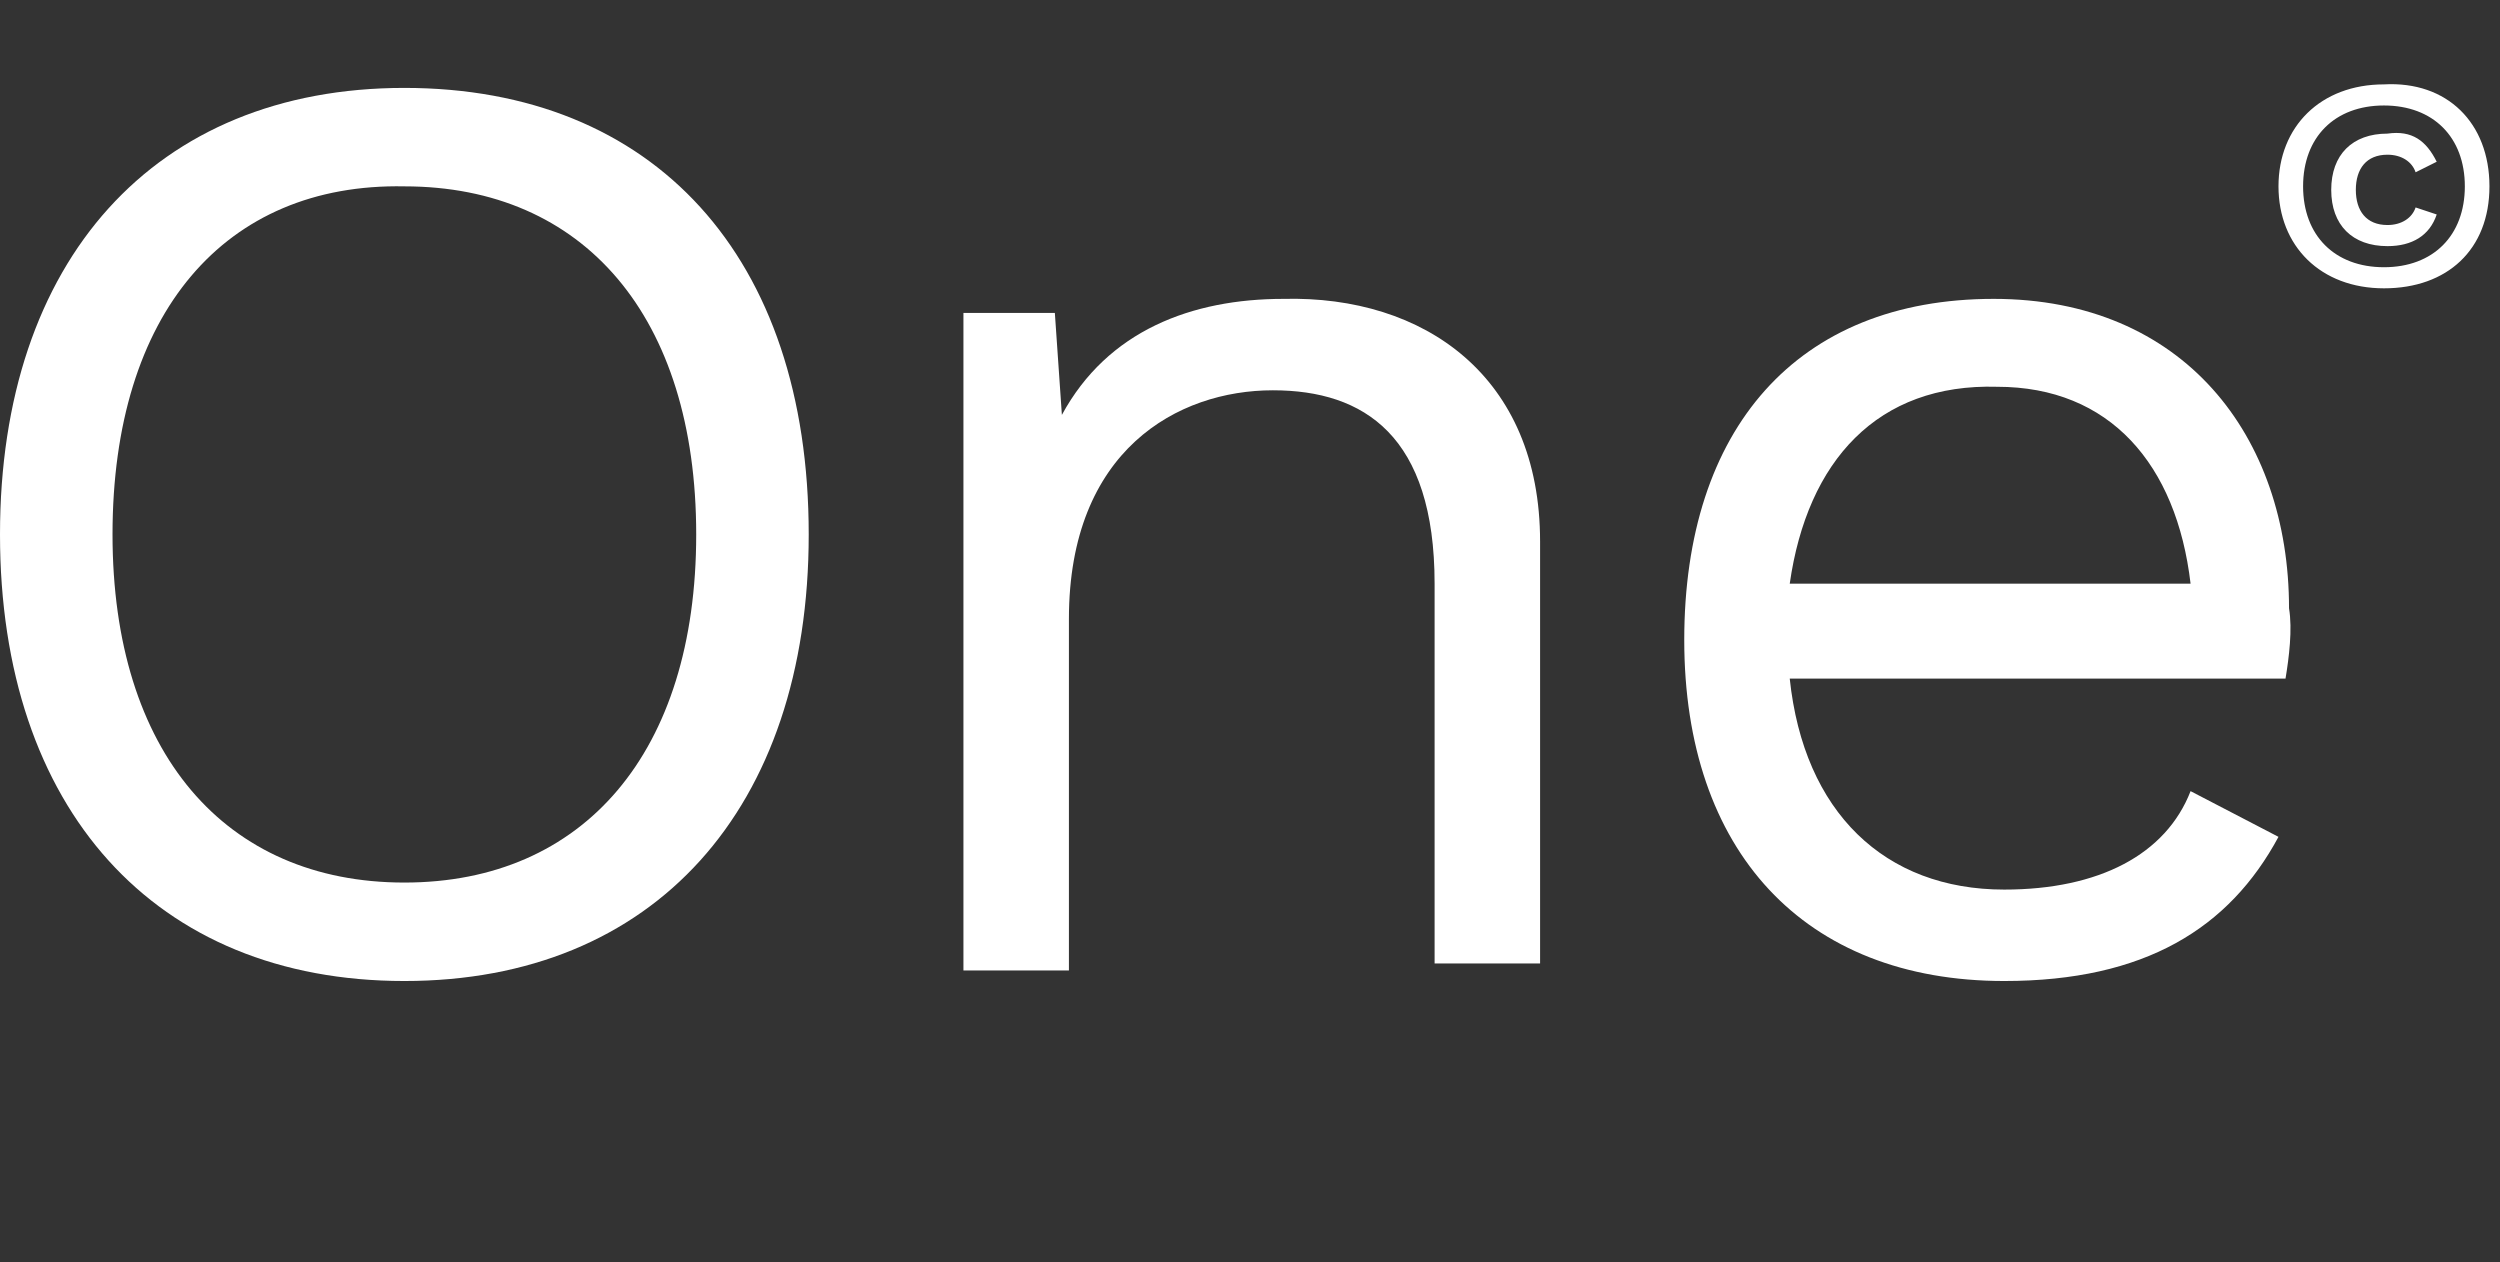<?xml version="1.0" encoding="utf-8"?>
<!-- Generator: Adobe Illustrator 24.0.0, SVG Export Plug-In . SVG Version: 6.00 Build 0)  -->
<svg version="1.1" id="Layer_1" xmlns="http://www.w3.org/2000/svg" xmlns:xlink="http://www.w3.org/1999/xlink" x="0px" y="0px"
	 viewBox="0 0 71.1 35.9" style="enable-background:new 0 0 71.1 35.9;" xml:space="preserve">
<rect x="0" y="0" width="71.1" height="35.9" fill="#333333" stroke="none"/>
<style type="text/css">
	.st0{fill:#FFFFFF;}
</style>
<g>
	<path class="st0" d="M70.8,5.3c0,1.8-1.2,2.9-3,2.9s-3-1.2-3-2.9s1.2-2.9,3-2.9C69.6,2.3,70.8,3.5,70.8,5.3z M65.5,5.3
		c0,1.4,0.9,2.3,2.3,2.3s2.3-0.9,2.3-2.3S69.2,3,67.8,3S65.5,3.9,65.5,5.3z M69.3,4.6l-0.6,0.3c-0.1-0.3-0.4-0.5-0.8-0.5
		c-0.6,0-0.9,0.4-0.9,1s0.3,1,0.9,1c0.4,0,0.7-0.2,0.8-0.5l0.6,0.2C69.1,6.7,68.6,7,67.9,7c-1,0-1.6-0.6-1.6-1.6s0.6-1.6,1.6-1.6
		C68.6,3.7,69,4,69.3,4.6z"/>
</g>
<g>
	<g>
		<path class="st0" d="M23,15.2c0,7.8-4.4,12.7-11.5,12.7S0,23,0,15.2S4.4,2.5,11.5,2.5S23,7.3,23,15.2z M3.2,15.2
			c0,6.2,3.2,9.9,8.3,9.9s8.3-3.7,8.3-9.9s-3.2-9.9-8.3-9.9C6.4,5.2,3.2,8.9,3.2,15.2z"/>
		<path class="st0" d="M43.8,15.4v12h-3V16.6c0-4.2-2-5.5-4.6-5.5c-2.7,0-5.8,1.7-5.8,6.5v10h-3V8.9H30l0.2,2.9
			c1.3-2.4,3.7-3.3,6.3-3.3C40.5,8.4,43.8,10.7,43.8,15.4z"/>
		<path class="st0" d="M65,19.3H50.9c0.4,3.8,2.7,6,6.1,6c2.7,0,4.6-1,5.3-2.8l2.5,1.3c-1.4,2.6-3.8,4.1-7.8,4.1
			c-5.7,0-9.1-3.7-9.1-9.7s3.2-9.7,8.8-9.7c5.4,0,8.4,3.9,8.4,8.8C65.2,17.9,65.1,18.7,65,19.3z M50.9,16.6h11.4
			C61.9,13.2,60,11,56.8,11C53.4,10.9,51.4,13.1,50.9,16.6z"/>
	</g>
</g>
</svg>
